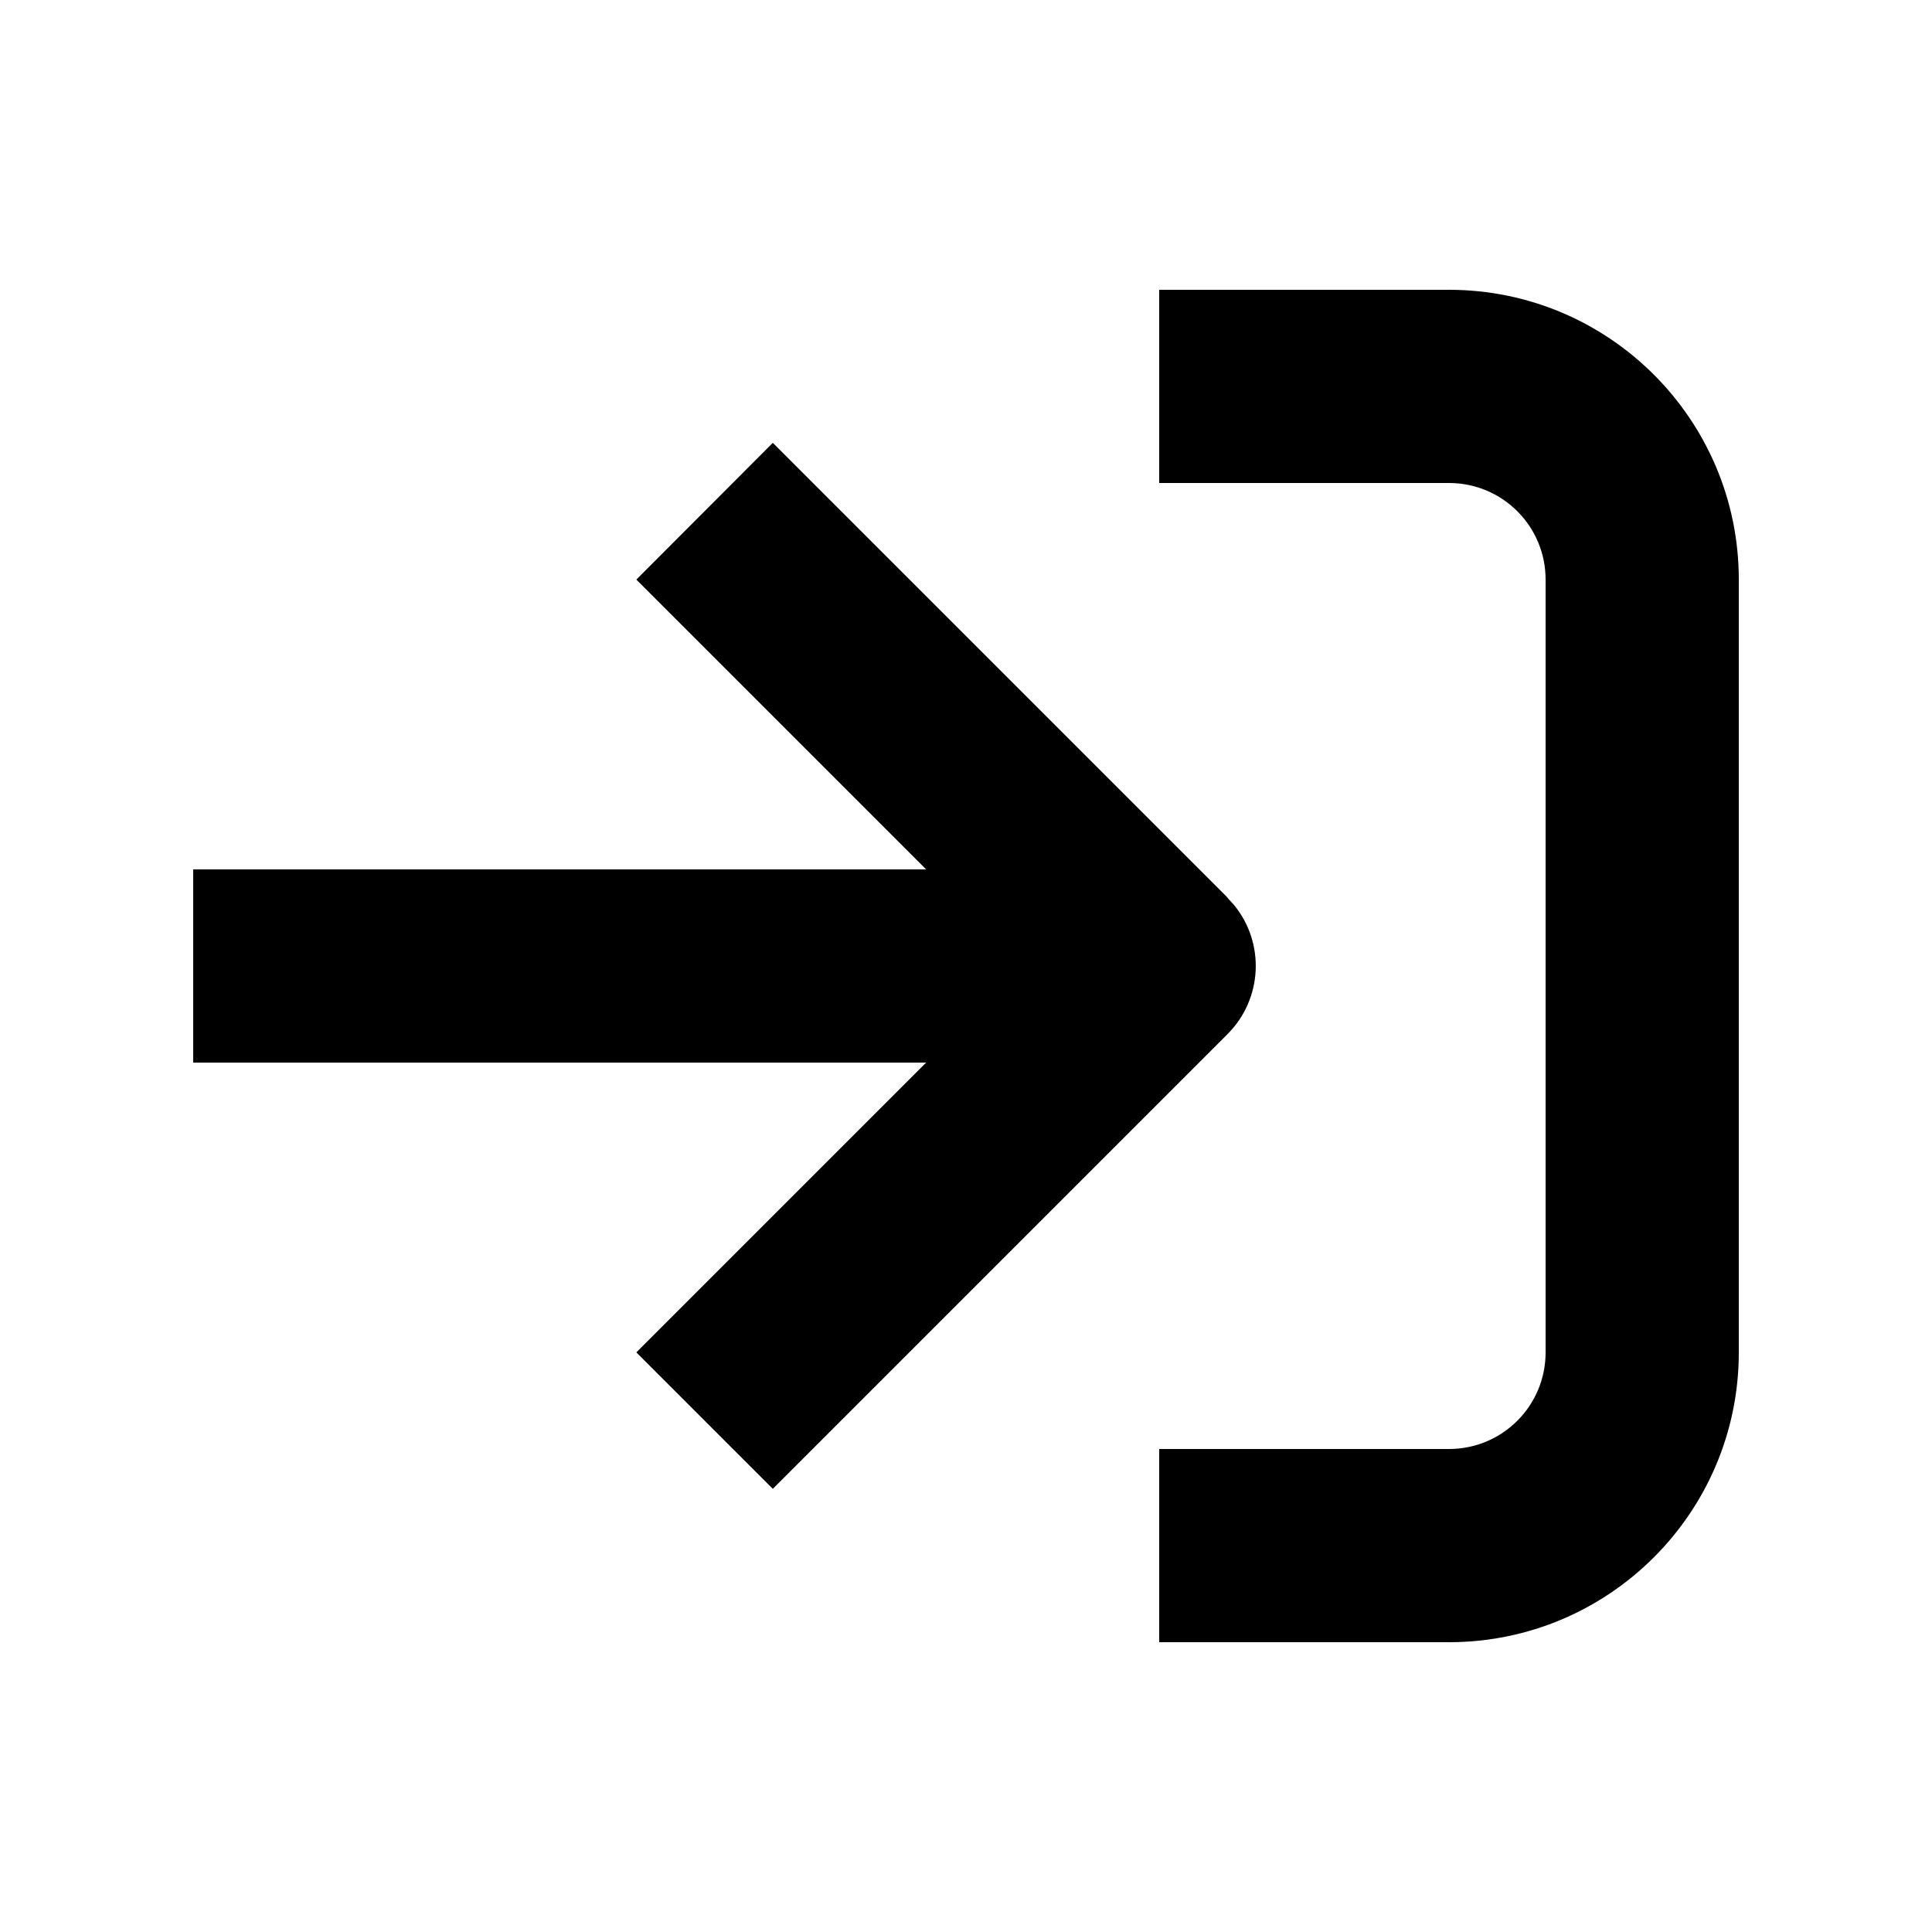 <svg xmlns="http://www.w3.org/2000/svg" viewBox="0 0 640 640"><!--! Font Awesome Pro 7.1.0 by @fontawesome - https://fontawesome.com License - https://fontawesome.com/license (Commercial License) Copyright 2025 Fonticons, Inc. --><path opacity=".4" fill="currentColor" d=""/><path fill="currentColor" d="M480 96C533 96 576 139 576 192L576 448C576 501 533 544 480 544L384 544L384 480L480 480C497.7 480 512 465.7 512 448L512 192C512 174.3 497.7 160 480 160L384 160L384 96L480 96zM406.6 297.4L408.8 299.8C419.1 312.4 418.3 330.9 406.6 342.6L256 493.2L210.8 448L306.8 352L64 352L64 288L306.8 288L210.8 192L256 146.7L406.6 297.3z"/></svg>